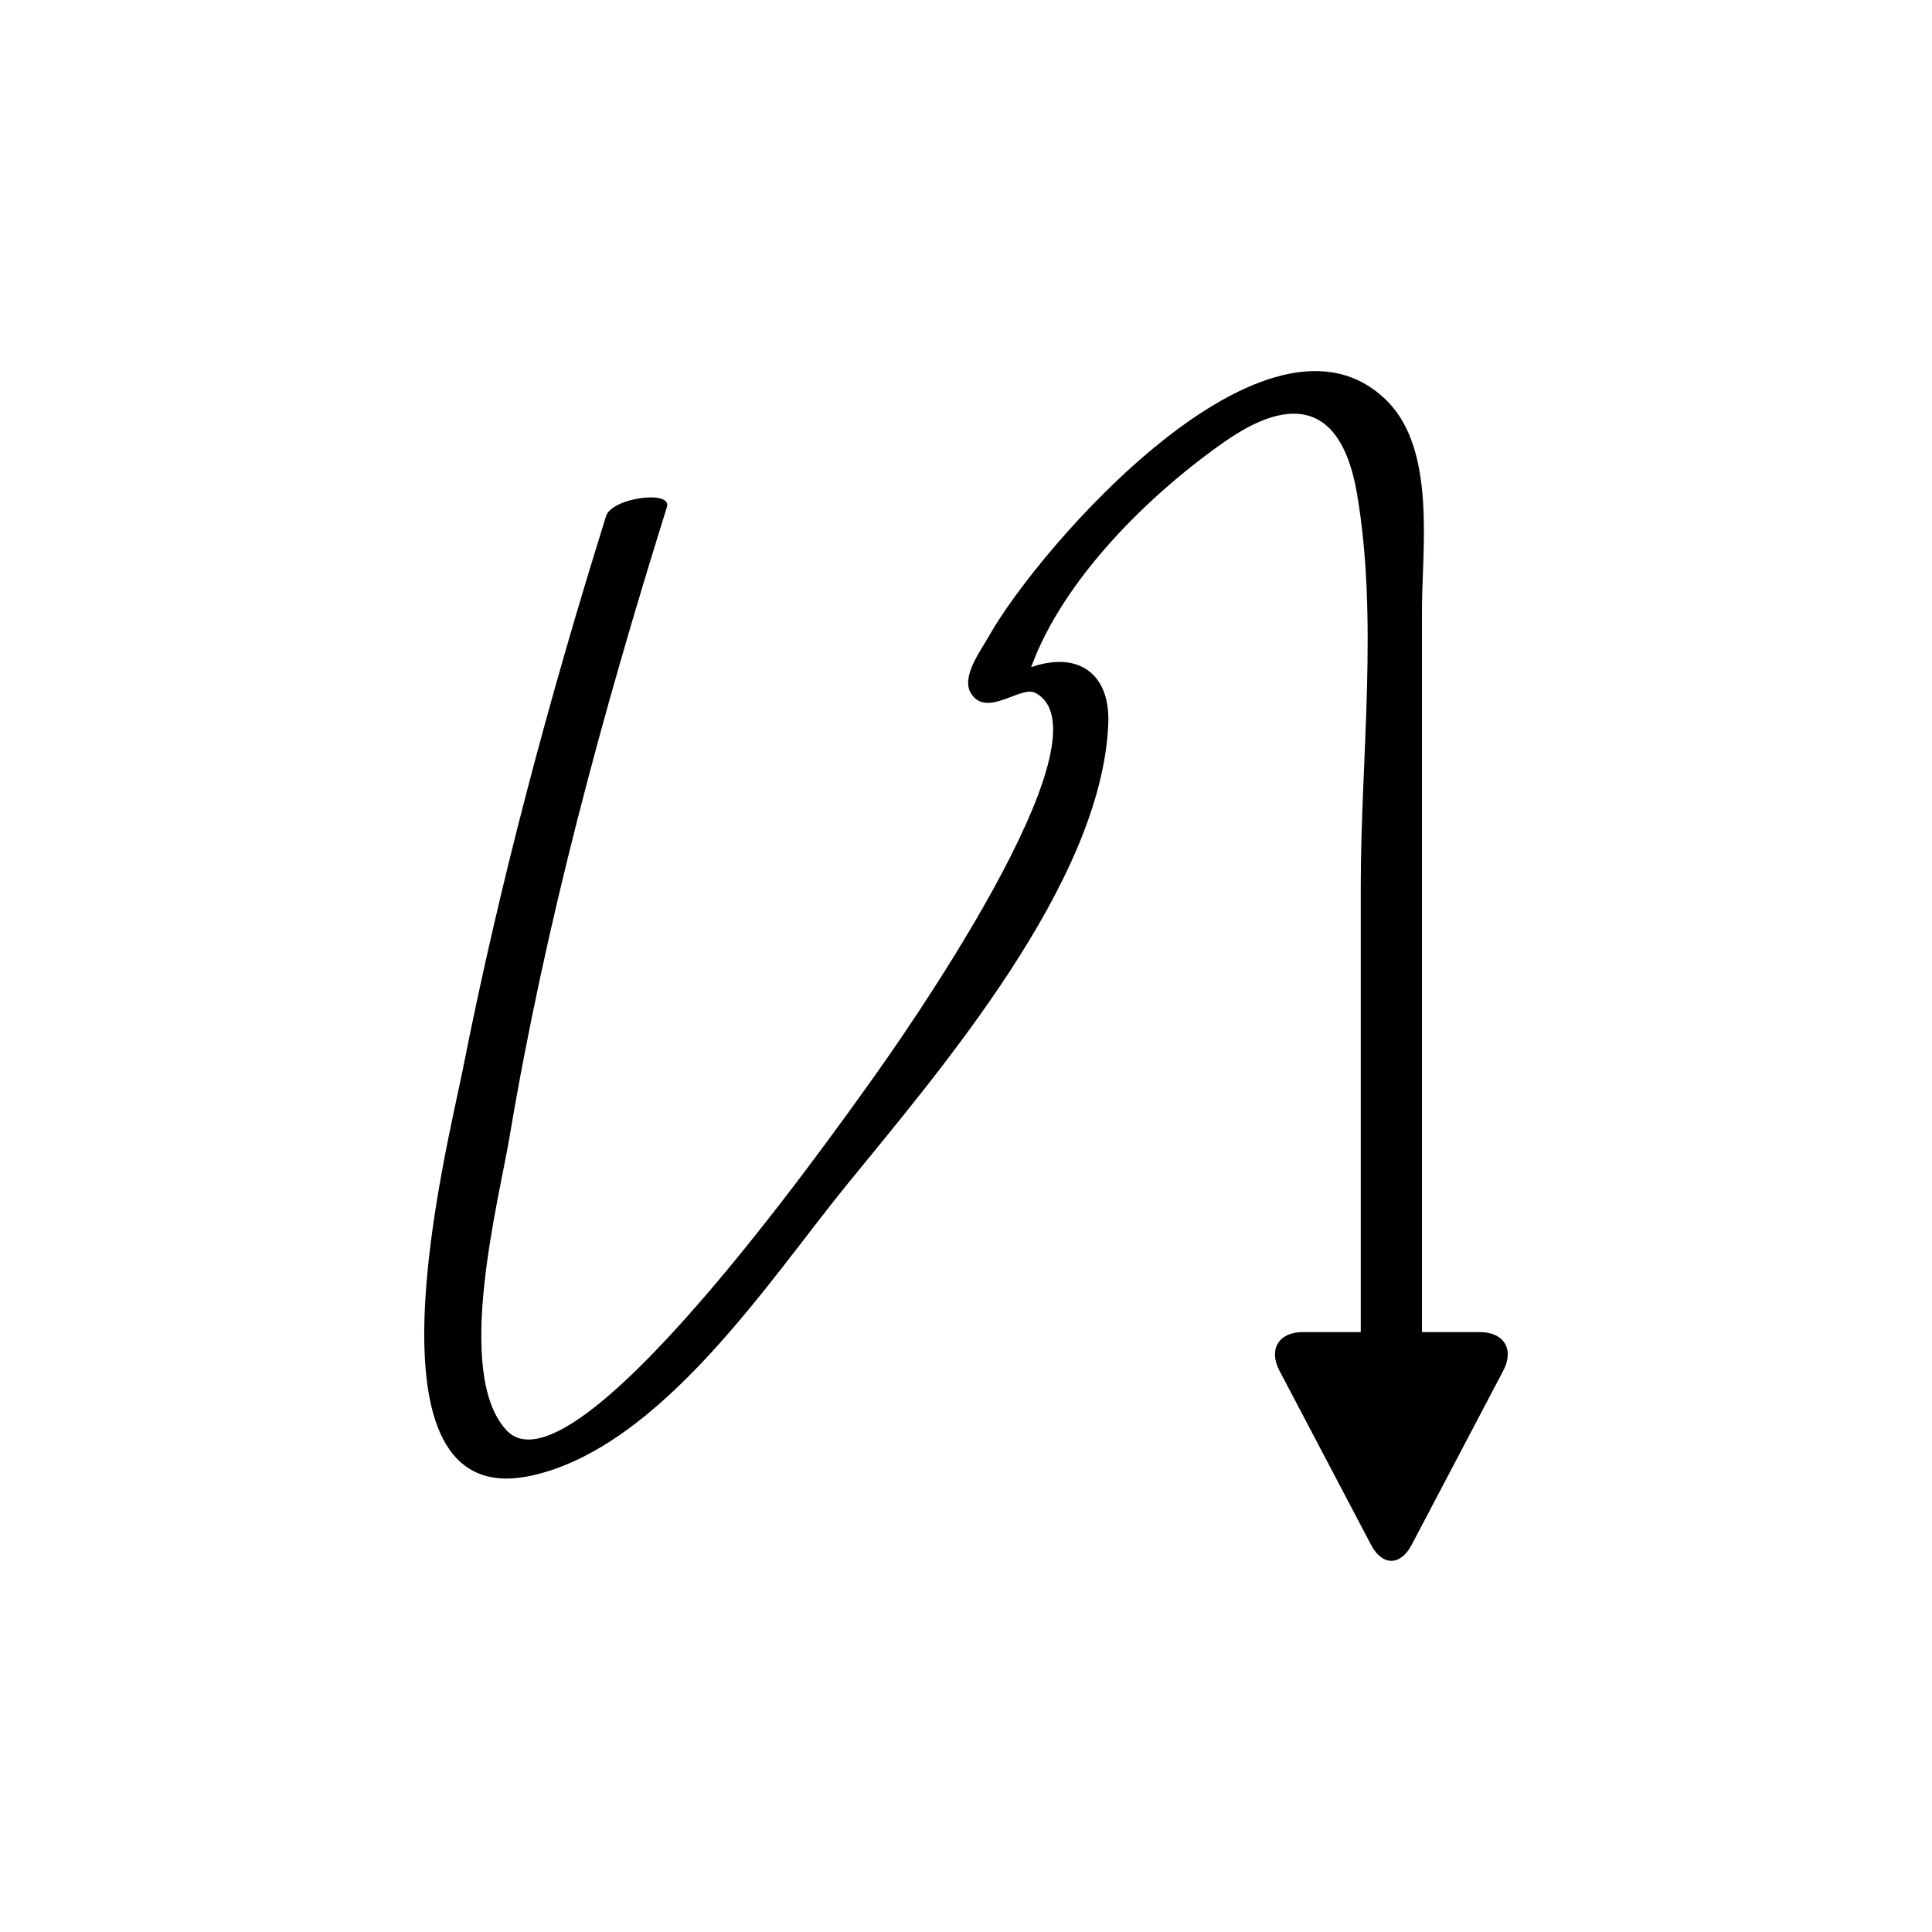 <?xml version="1.0" encoding="UTF-8"?>
<!-- Uploaded to: SVG Repo, www.svgrepo.com, Generator: SVG Repo Mixer Tools -->
<svg fill="#000000" width="800px" height="800px" version="1.1" viewBox="144 144 512 512" xmlns="http://www.w3.org/2000/svg">
 <path d="m284.82 535.07c34.453-7.59 63.145-51.934 83.266-76.68 24.73-30.41 67.953-80.395 69.625-122.68 0.52-13.145-7.918-19.258-20.449-14.906 8.547-23.441 31.391-45.891 51.387-59.824 18.137-12.641 30.906-9.523 34.926 13.621 5.781 33.301 1.039 70.508 1.039 104.32v118.1h-15.398c-6.336 0-9.109 4.59-6.16 10.199l24.305 46.207c2.949 5.609 7.777 5.609 10.727 0l24.305-46.207c2.949-5.609 0.18-10.199-6.16-10.199h-15.395v-94.047-97.469c0-15.863 3.773-42.074-9.102-55.098-31.41-31.781-92.703 39-105.71 62.27-1.965 3.516-7.371 10.625-4.762 14.961 4.113 6.848 13.207-2.07 17.102-0.023 21.414 11.234-36.566 93.133-43.441 102.72-11.672 16.273-79.227 111.7-96.746 92.652-13.957-15.18-2-60.656 0.875-77.801 9.465-56.398 24.629-112.27 41.688-166.83 1.438-4.594-14.602-2.461-16.121 2.398-15.047 48.129-28.199 97.172-37.973 146.64-4.008 20.301-29.078 118.07 18.176 107.66z"/>
</svg>